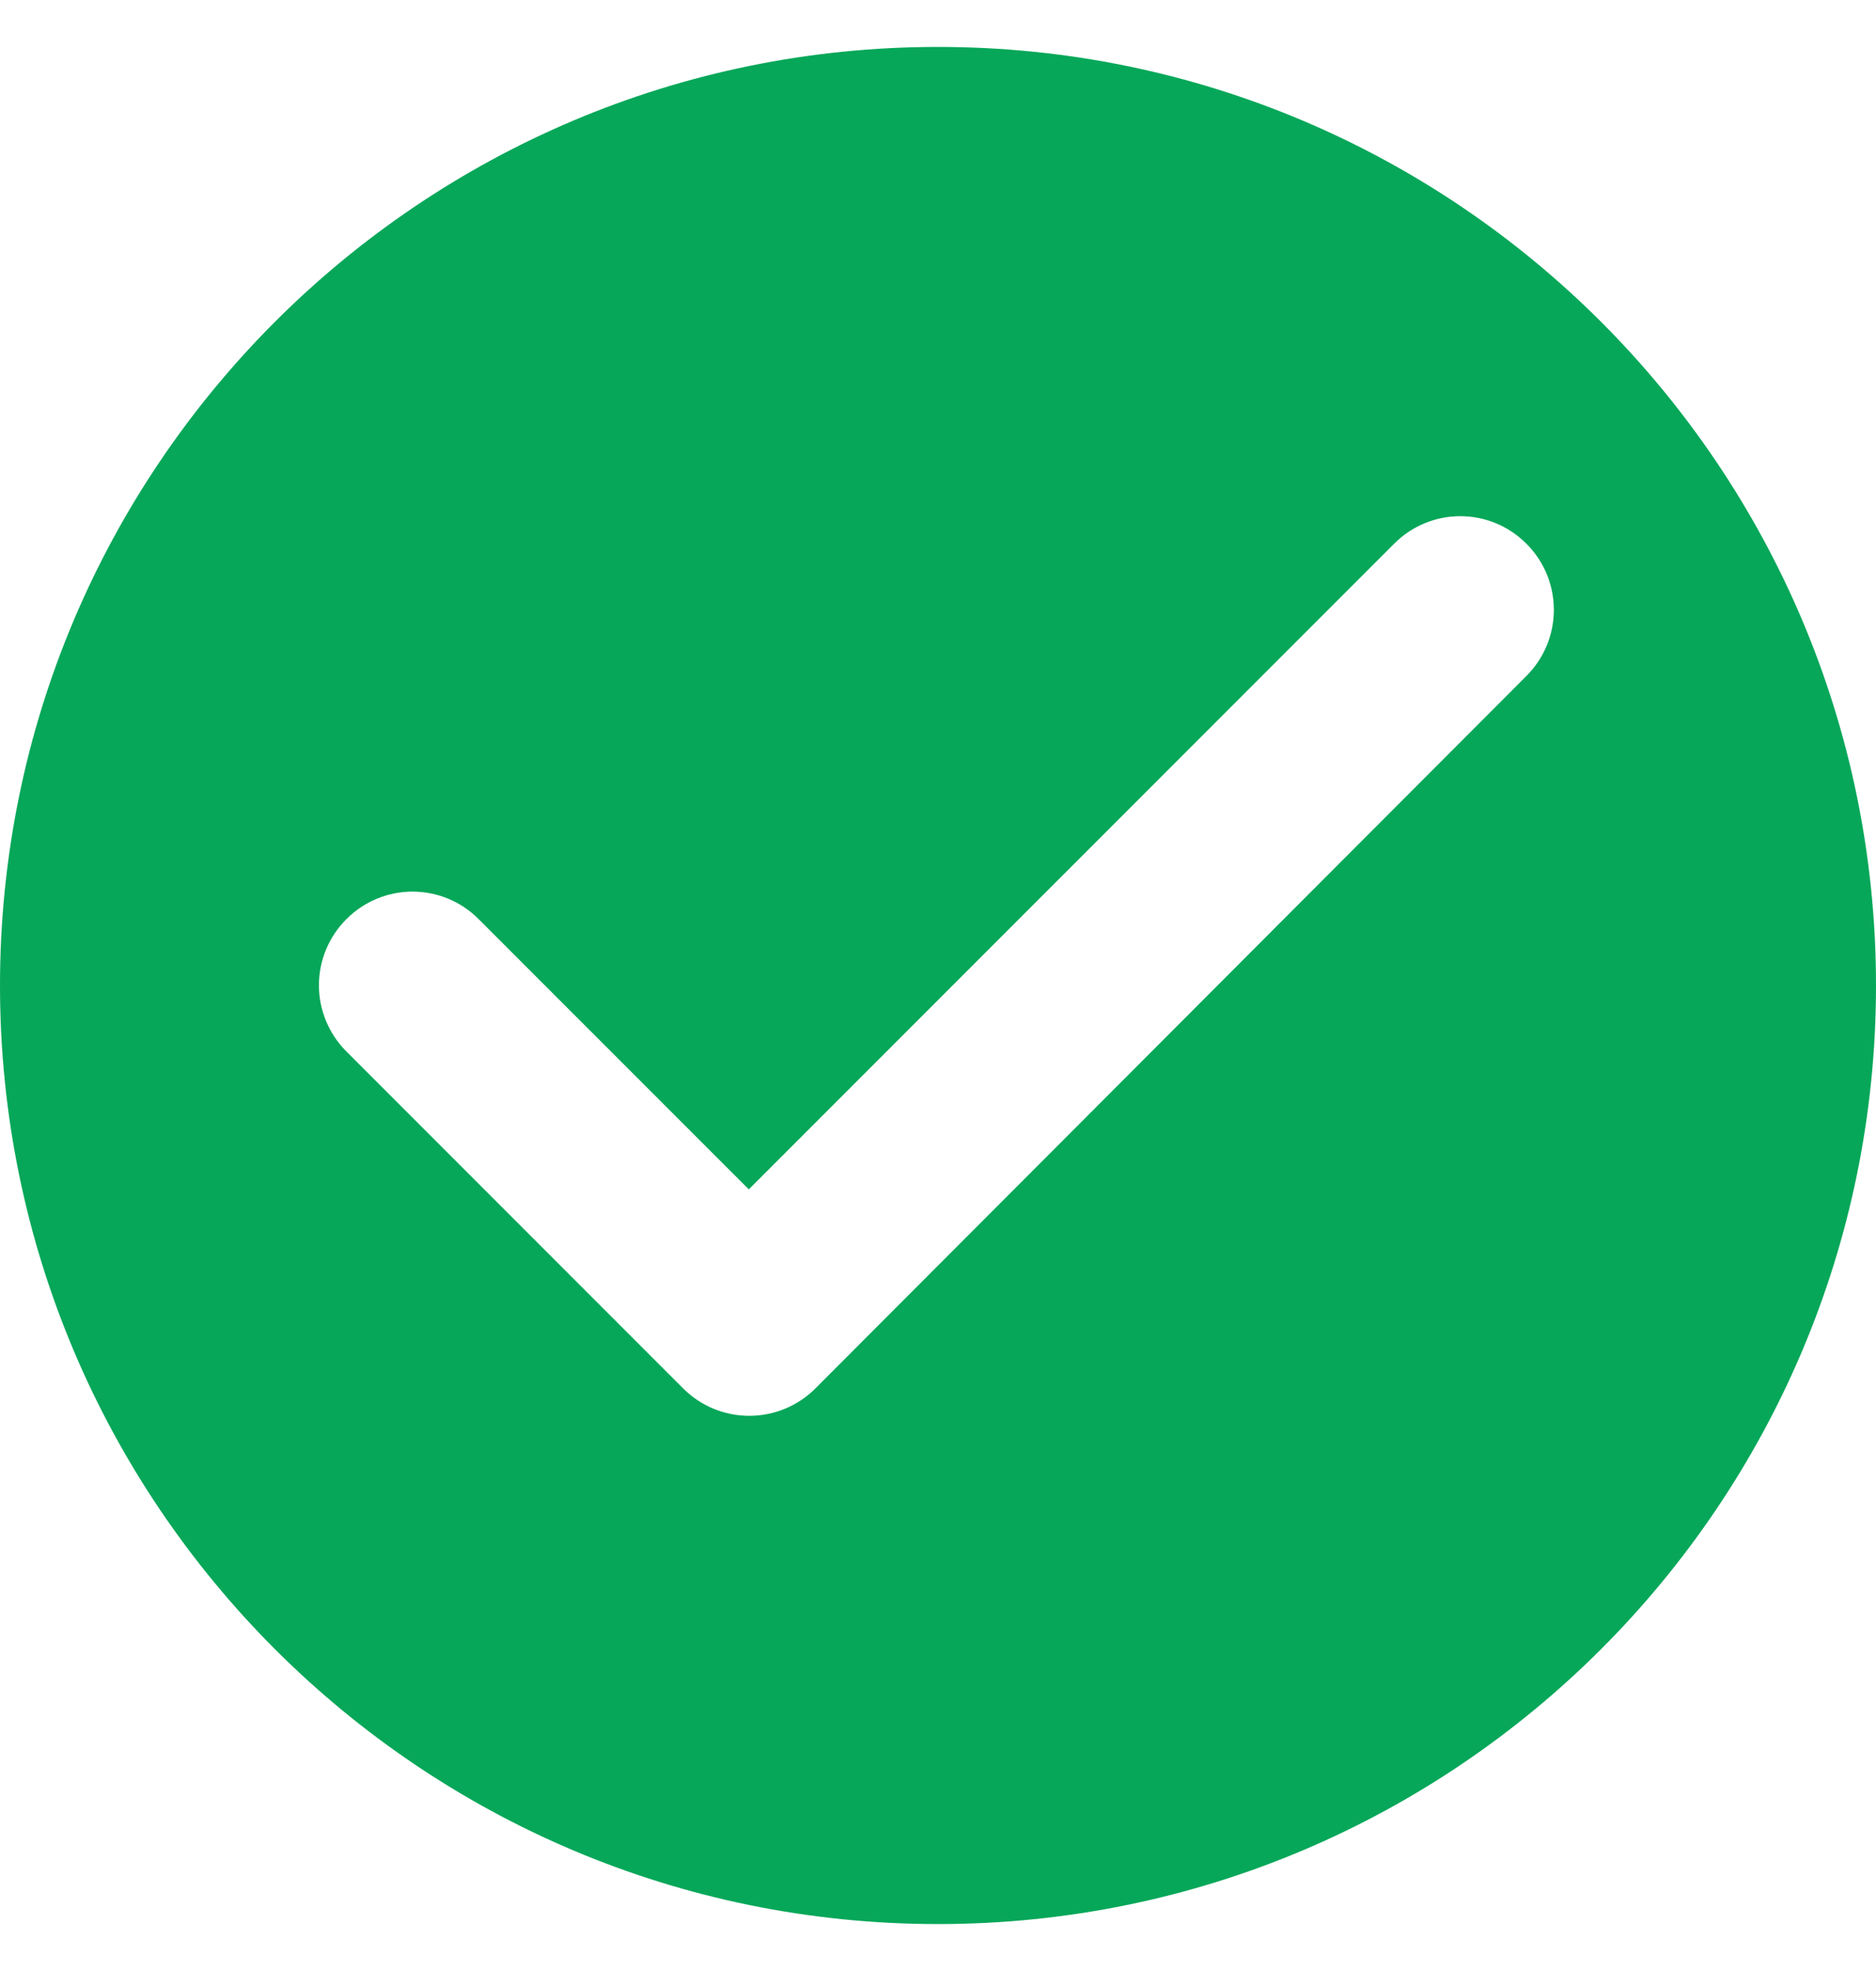 <svg width="20" height="21" viewBox="0 0 20 21" fill="none" xmlns="http://www.w3.org/2000/svg">
<path fill-rule="evenodd" clip-rule="evenodd" d="M0 10.5C0 4.98 4.48 0.5 10 0.5C15.52 0.5 20 4.98 20 10.5C20 16.02 15.52 20.5 10 20.5C4.48 20.5 0 16.02 0 10.5ZM7.283 14.793C7.673 15.182 8.303 15.182 8.693 14.793L16.273 7.202C16.663 6.812 16.663 6.183 16.273 5.793C15.883 5.402 15.253 5.402 14.863 5.793L7.983 12.672L5.103 9.793C4.713 9.402 4.083 9.402 3.693 9.793C3.506 9.979 3.4 10.233 3.4 10.498C3.4 10.762 3.506 11.016 3.693 11.203L7.283 14.793Z" fill="#06A759"/>
</svg>

